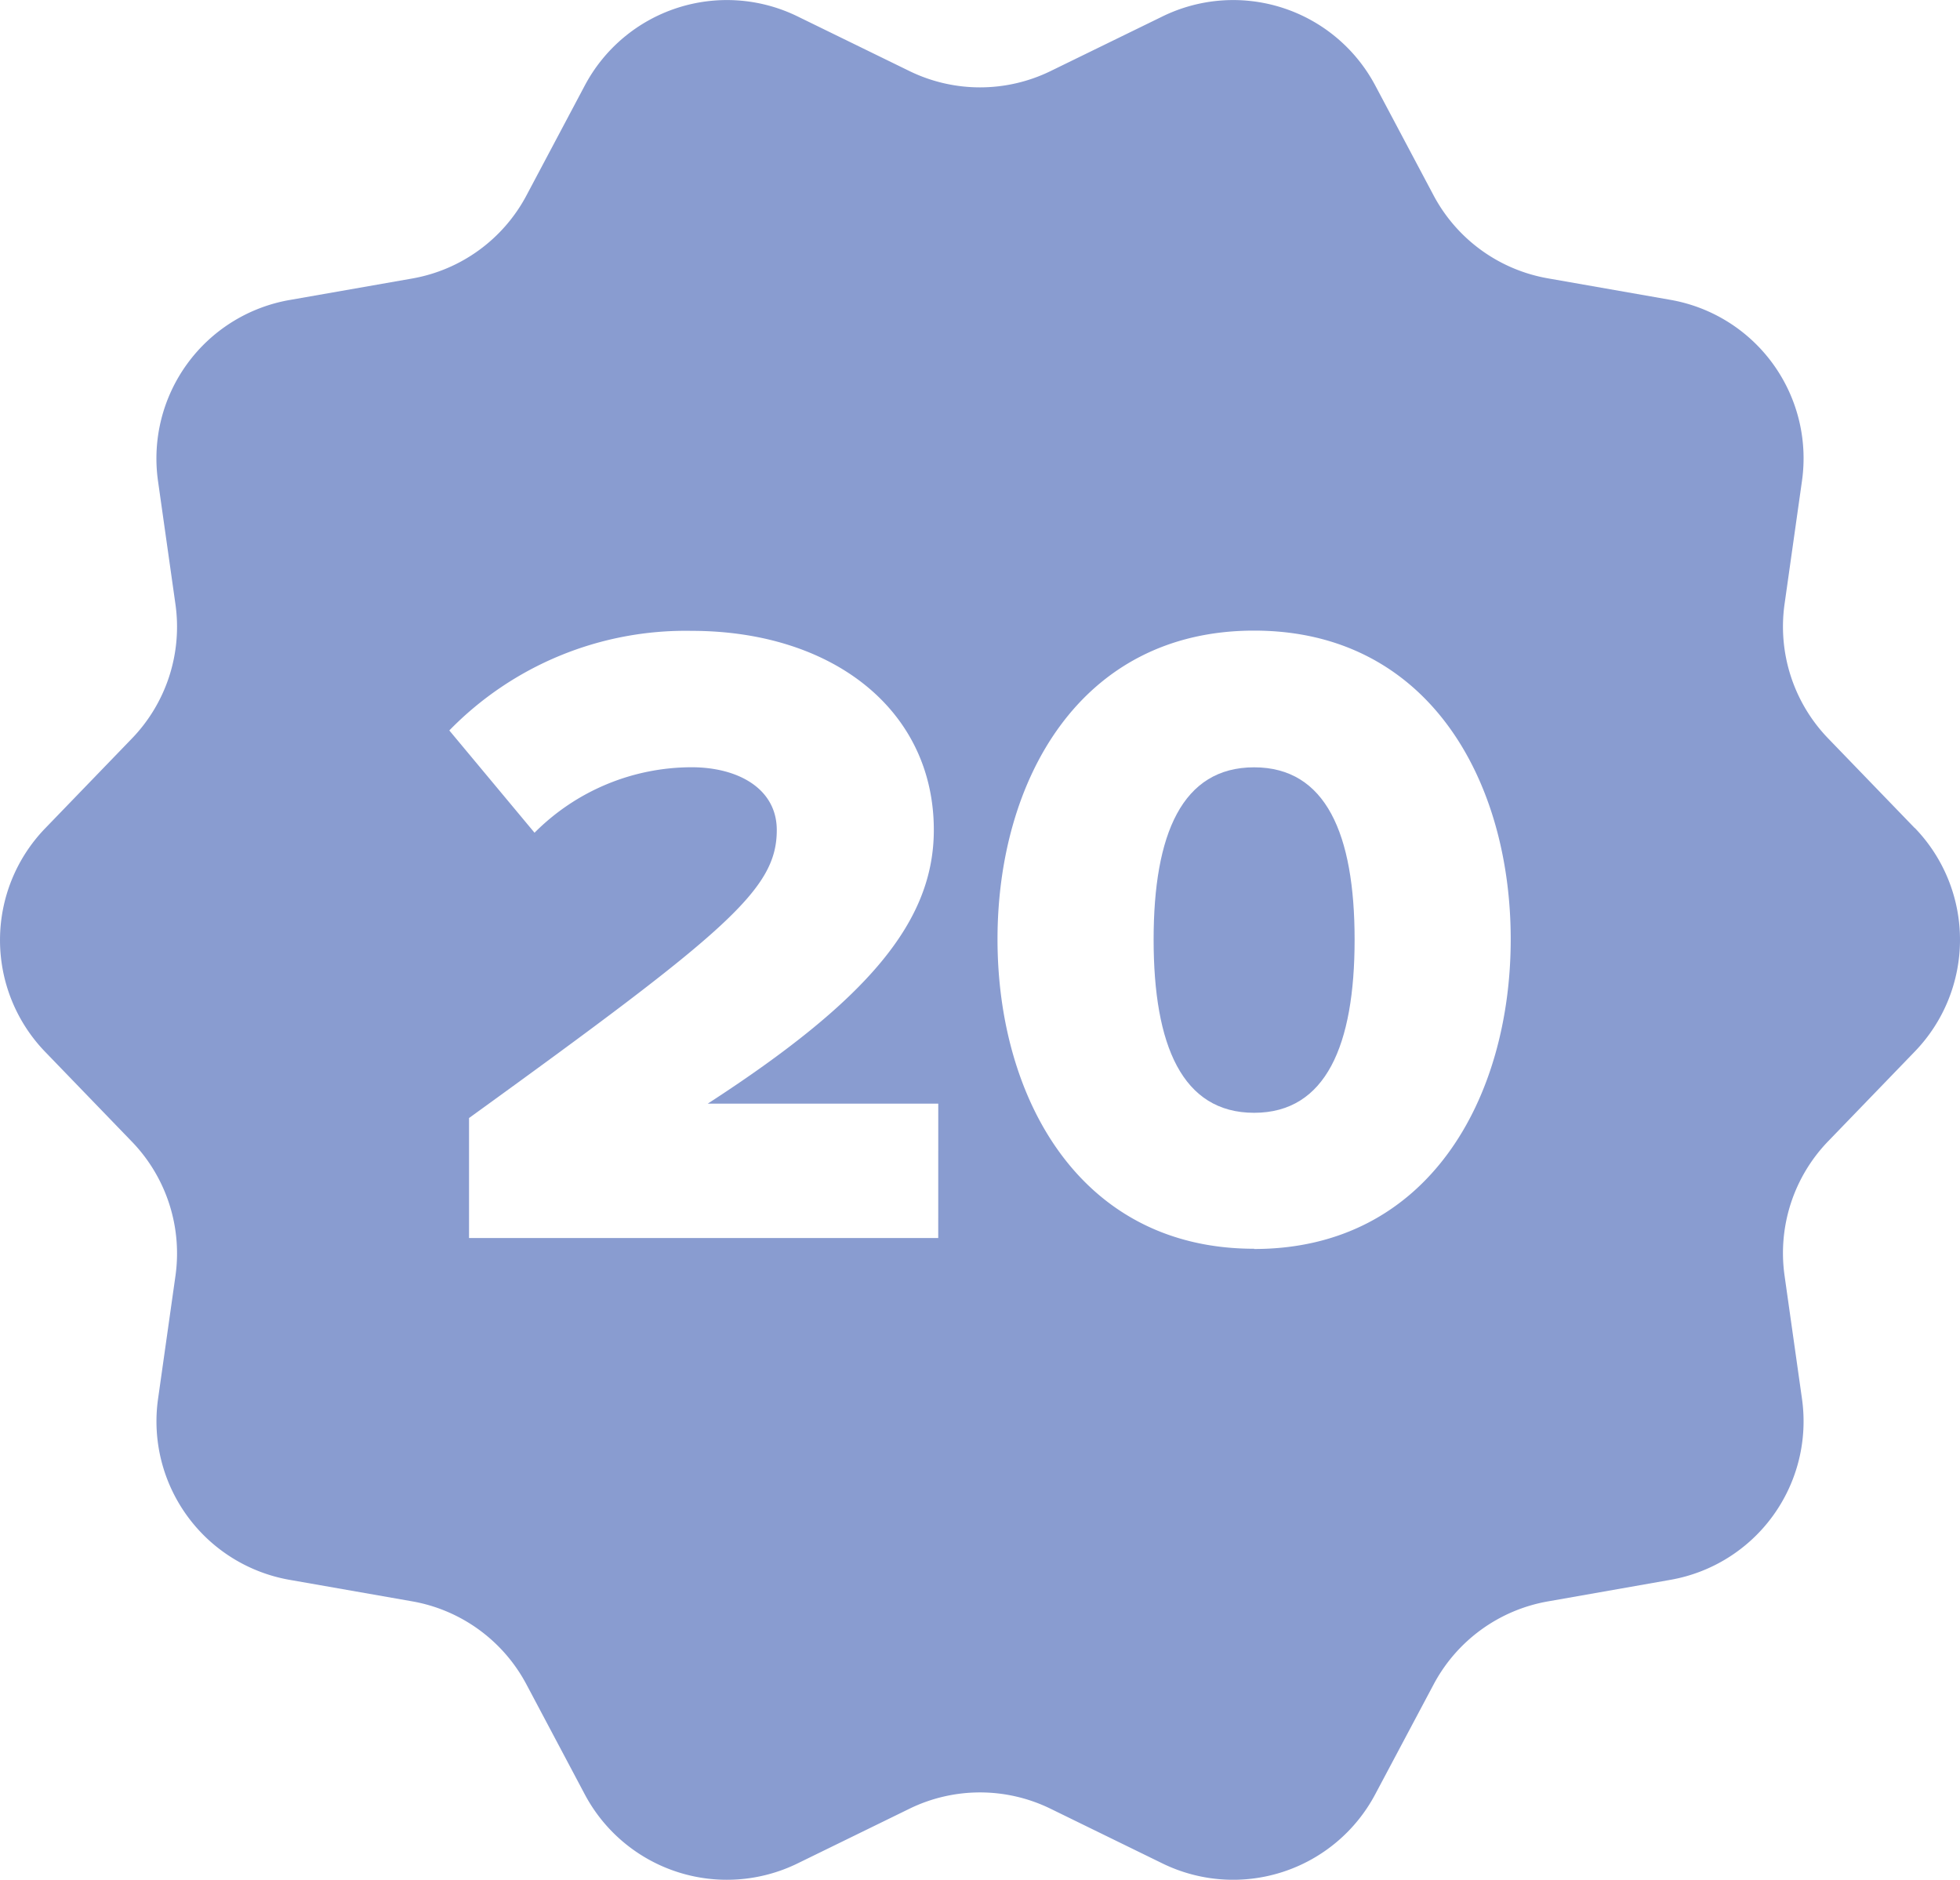 <svg id="Raggruppa_163" data-name="Raggruppa 163" xmlns="http://www.w3.org/2000/svg" width="56.874" height="54.55" viewBox="0 0 56.874 54.55">
  <path id="Tracciato_10167" data-name="Tracciato 10167" d="M55.561,26.186l-2.511-2.6a4.67,4.67,0,0,1-1.267-3.9l.506-3.576a4.668,4.668,0,0,0-3.816-5.252l-3.557-.624A4.668,4.668,0,0,1,41.6,7.829l-1.693-3.19a4.667,4.667,0,0,0-6.173-2.006L30.488,4.218a4.669,4.669,0,0,1-4.1,0L23.143,2.633a4.668,4.668,0,0,0-6.174,2.006l-1.693,3.19a4.666,4.666,0,0,1-3.317,2.41L8.4,10.863a4.668,4.668,0,0,0-3.815,5.252l.506,3.576a4.667,4.667,0,0,1-1.267,3.9l-2.511,2.6a4.668,4.668,0,0,0,0,6.491l2.511,2.6a4.667,4.667,0,0,1,1.267,3.9L4.586,42.75A4.669,4.669,0,0,0,8.4,48l3.558.624a4.667,4.667,0,0,1,3.317,2.409l1.693,3.191a4.669,4.669,0,0,0,6.174,2.006l3.245-1.586a4.663,4.663,0,0,1,4.1,0l3.245,1.586a4.668,4.668,0,0,0,6.173-2.006L41.6,51.035a4.669,4.669,0,0,1,3.318-2.409L48.473,48a4.669,4.669,0,0,0,3.816-5.252l-.506-3.576a4.67,4.67,0,0,1,1.267-3.9l2.511-2.6a4.668,4.668,0,0,0,0-6.491m-28.336,11.9H13.61V34.6c7.524-5.441,8.93-6.638,8.93-8.357,0-1.2-1.12-1.822-2.473-1.822a6.437,6.437,0,0,0-4.556,1.9l-2.473-2.968a9.574,9.574,0,0,1,7.029-2.89c4.087,0,7.03,2.291,7.03,5.779,0,2.655-1.9,4.921-6.561,7.941h6.69Zm9.166.312c-5.077,0-7.446-4.4-7.446-8.981s2.369-8.956,7.446-8.956,7.446,4.373,7.446,8.956S41.468,38.4,36.391,38.4" transform="translate(0 -2.157)" fill="#899cd0"/>
  <path id="Tracciato_10168" data-name="Tracciato 10168" d="M39.664,26.6c-2.083,0-2.916,1.926-2.916,5s.833,5.025,2.916,5.025S42.58,34.667,42.58,31.6s-.834-5-2.916-5" transform="translate(-3.273 -4.334)" fill="#899cd0"/>
</svg>

